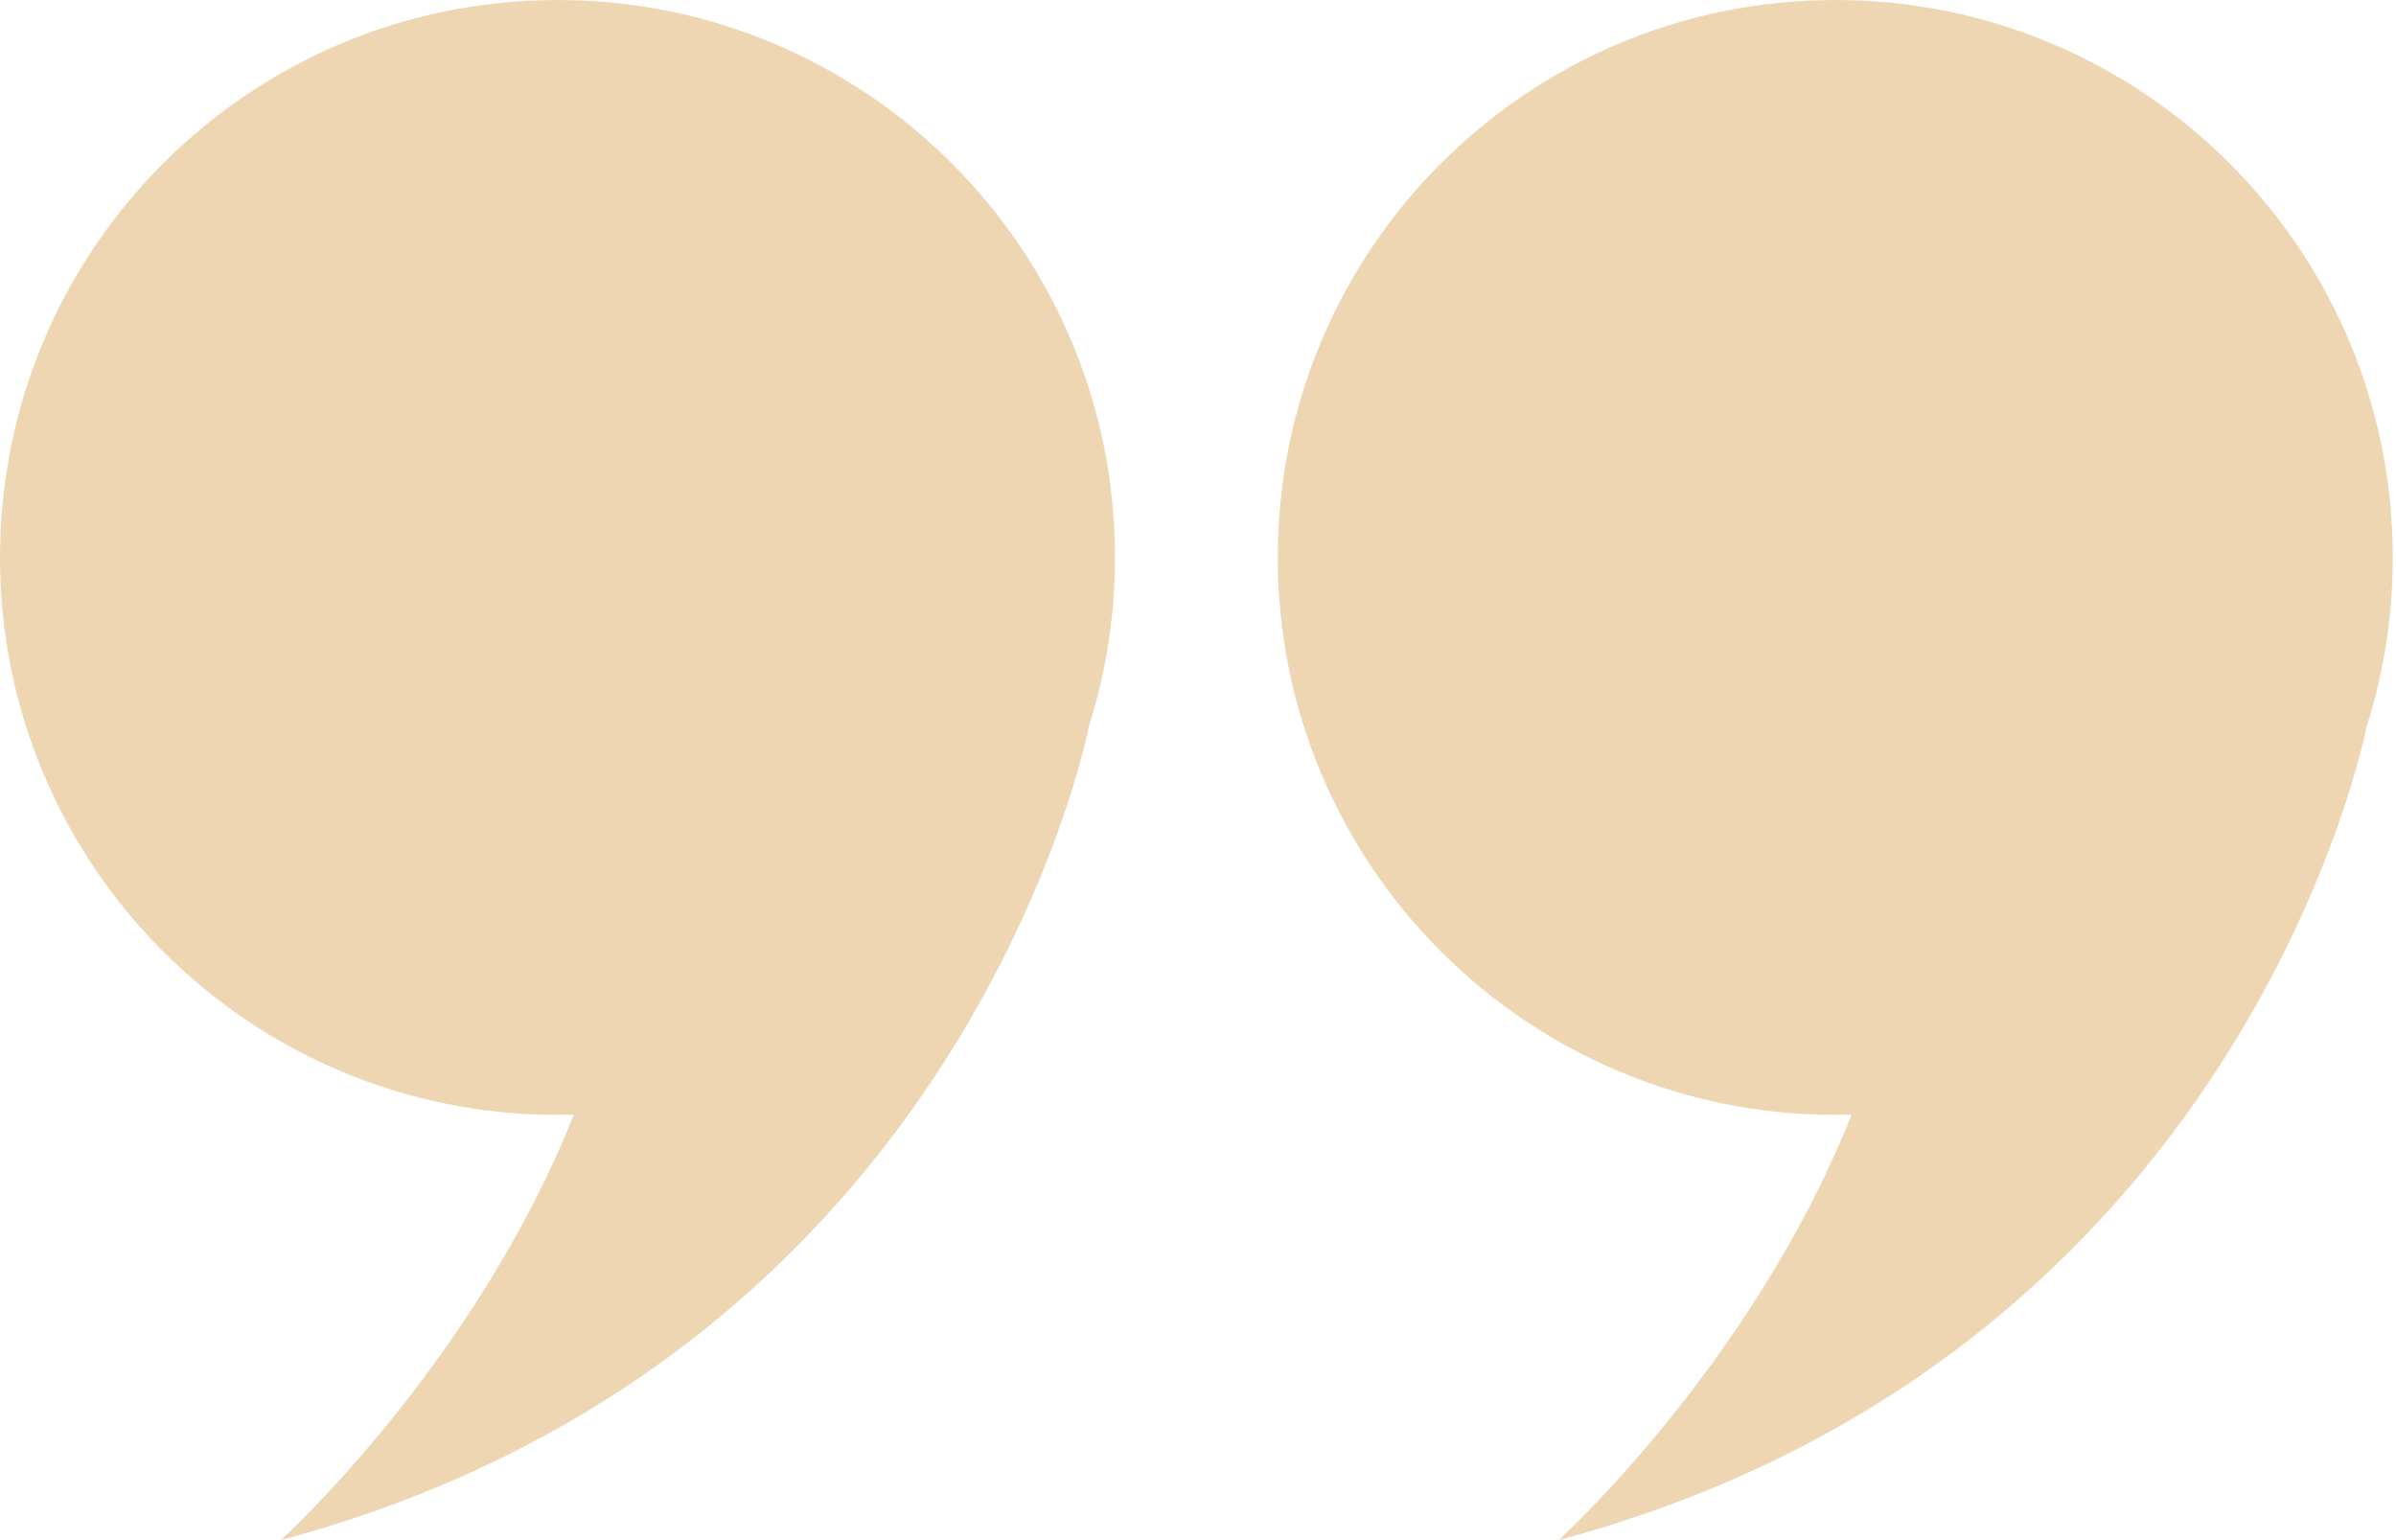 <?xml version="1.0" encoding="UTF-8"?> <svg xmlns="http://www.w3.org/2000/svg" width="56" height="36" viewBox="0 0 56 36" fill="none"><g opacity="0.4"><path fill-rule="evenodd" clip-rule="evenodd" d="M13.03 0C20.226 0 26.06 5.834 26.06 13.03C26.06 14.409 25.844 15.738 25.447 16.985L25.448 16.987C25.448 16.987 22.634 31.694 6.561 36C6.561 36 11.08 31.913 13.412 26.054C13.284 26.057 13.157 26.06 13.03 26.06C5.833 26.06 0 20.226 0 13.03C0 5.834 5.833 0 13.03 0ZM42.895 0C50.09 0 55.925 5.834 55.925 13.03C55.925 14.409 55.71 15.738 55.313 16.985V16.987C55.313 16.987 52.499 31.694 36.426 36C36.426 36 40.946 31.913 43.276 26.054C43.149 26.057 43.023 26.06 42.895 26.06C35.699 26.06 29.865 20.226 29.865 13.03C29.865 5.834 35.699 0 42.895 0Z" fill="#D49840"></path></g></svg> 